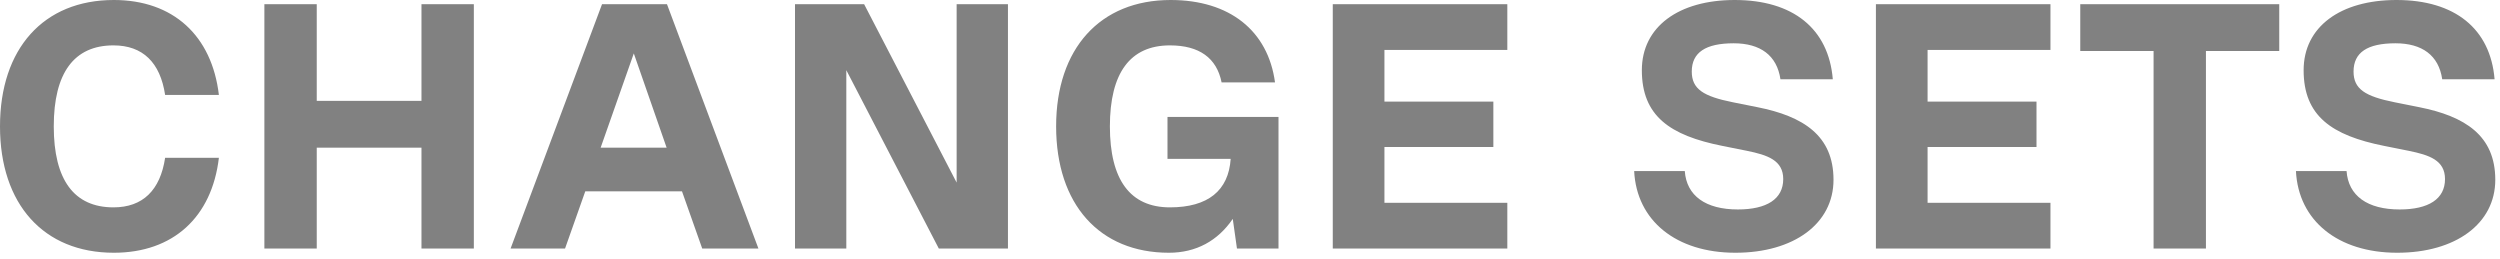 <svg xmlns="http://www.w3.org/2000/svg" width="222" height="23" viewBox="0 0 222 23" fill="none"><path d="M10.106 22.444C3.875 22.444 0 18.135 0 11.222C0 4.309 3.875 2.11e-05 10.106 2.11e-05C15.376 2.11e-05 18.817 3.162 19.437 8.432H14.663C14.229 5.549 12.679 4.03 10.075 4.03C6.572 4.03 4.774 6.479 4.774 11.222C4.774 15.965 6.572 18.414 10.075 18.414C12.679 18.414 14.229 16.895 14.663 14.012H19.437C18.817 19.282 15.376 22.444 10.106 22.444ZM37.427 8.959V0.372H42.077V22.072H37.427V13.113H28.127V22.072H23.477V0.372H28.127V8.959H37.427ZM67.349 22.072H62.358L60.56 16.988H51.973L50.175 22.072H45.339L53.461 0.372H59.227L67.349 22.072ZM56.282 4.743L53.337 13.113H59.196L56.282 4.743ZM84.949 16.213V0.372H89.506V22.072H83.368L75.153 6.231V22.072H70.596V0.372H76.734L84.949 16.213ZM113.531 10.385V22.072H109.842L109.47 19.437C108.137 21.39 106.215 22.444 103.797 22.444C97.628 22.444 93.784 18.135 93.784 11.222C93.784 4.309 97.69 2.11e-05 103.952 2.11e-05C109.191 2.11e-05 112.601 2.728 113.221 7.316H108.478C108.044 5.146 106.494 4.03 103.89 4.03C100.356 4.03 98.558 6.479 98.558 11.222C98.558 15.965 100.356 18.414 103.89 18.414C107.269 18.414 109.098 16.926 109.284 14.105H103.673V10.385H113.531ZM133.85 0.372V4.433H122.938V9.021H132.61V13.051H122.938V18.011H133.85V22.072H118.35V0.372H133.85ZM154.104 22.444C148.834 22.444 145.331 19.592 145.114 15.19H149.609C149.764 17.391 151.469 18.6 154.321 18.6C156.894 18.6 158.351 17.67 158.351 15.903C158.351 14.229 156.956 13.764 155.127 13.392L152.957 12.958C148.276 12.028 145.796 10.292 145.796 6.231C145.796 2.387 149.051 2.11e-05 154.042 2.11e-05C159.219 2.11e-05 162.381 2.542 162.753 7.037H158.103C157.793 4.929 156.336 3.844 153.949 3.844C151.469 3.844 150.229 4.65 150.229 6.355C150.229 7.905 151.252 8.556 153.887 9.083L156.057 9.517C160.118 10.323 162.815 12.028 162.815 15.965C162.815 19.871 159.281 22.444 154.104 22.444ZM182.081 0.372V4.433H171.169V9.021H180.841V13.051H171.169V18.011H182.081V22.072H166.581V0.372H182.081ZM202.397 0.372V4.526H195.887V22.072H191.237V4.526H184.727V0.372H202.397ZM212.87 22.444C207.6 22.444 204.097 19.592 203.88 15.19H208.375C208.53 17.391 210.235 18.6 213.087 18.6C215.66 18.6 217.117 17.67 217.117 15.903C217.117 14.229 215.722 13.764 213.893 13.392L211.723 12.958C207.042 12.028 204.562 10.292 204.562 6.231C204.562 2.387 207.817 2.11e-05 212.808 2.11e-05C217.985 2.11e-05 221.147 2.542 221.519 7.037H216.869C216.559 4.929 215.102 3.844 212.715 3.844C210.235 3.844 208.995 4.65 208.995 6.355C208.995 7.905 210.018 8.556 212.653 9.083L214.823 9.517C218.884 10.323 221.581 12.028 221.581 15.965C221.581 19.871 218.047 22.444 212.87 22.444Z" fill="#818181"></path></svg>